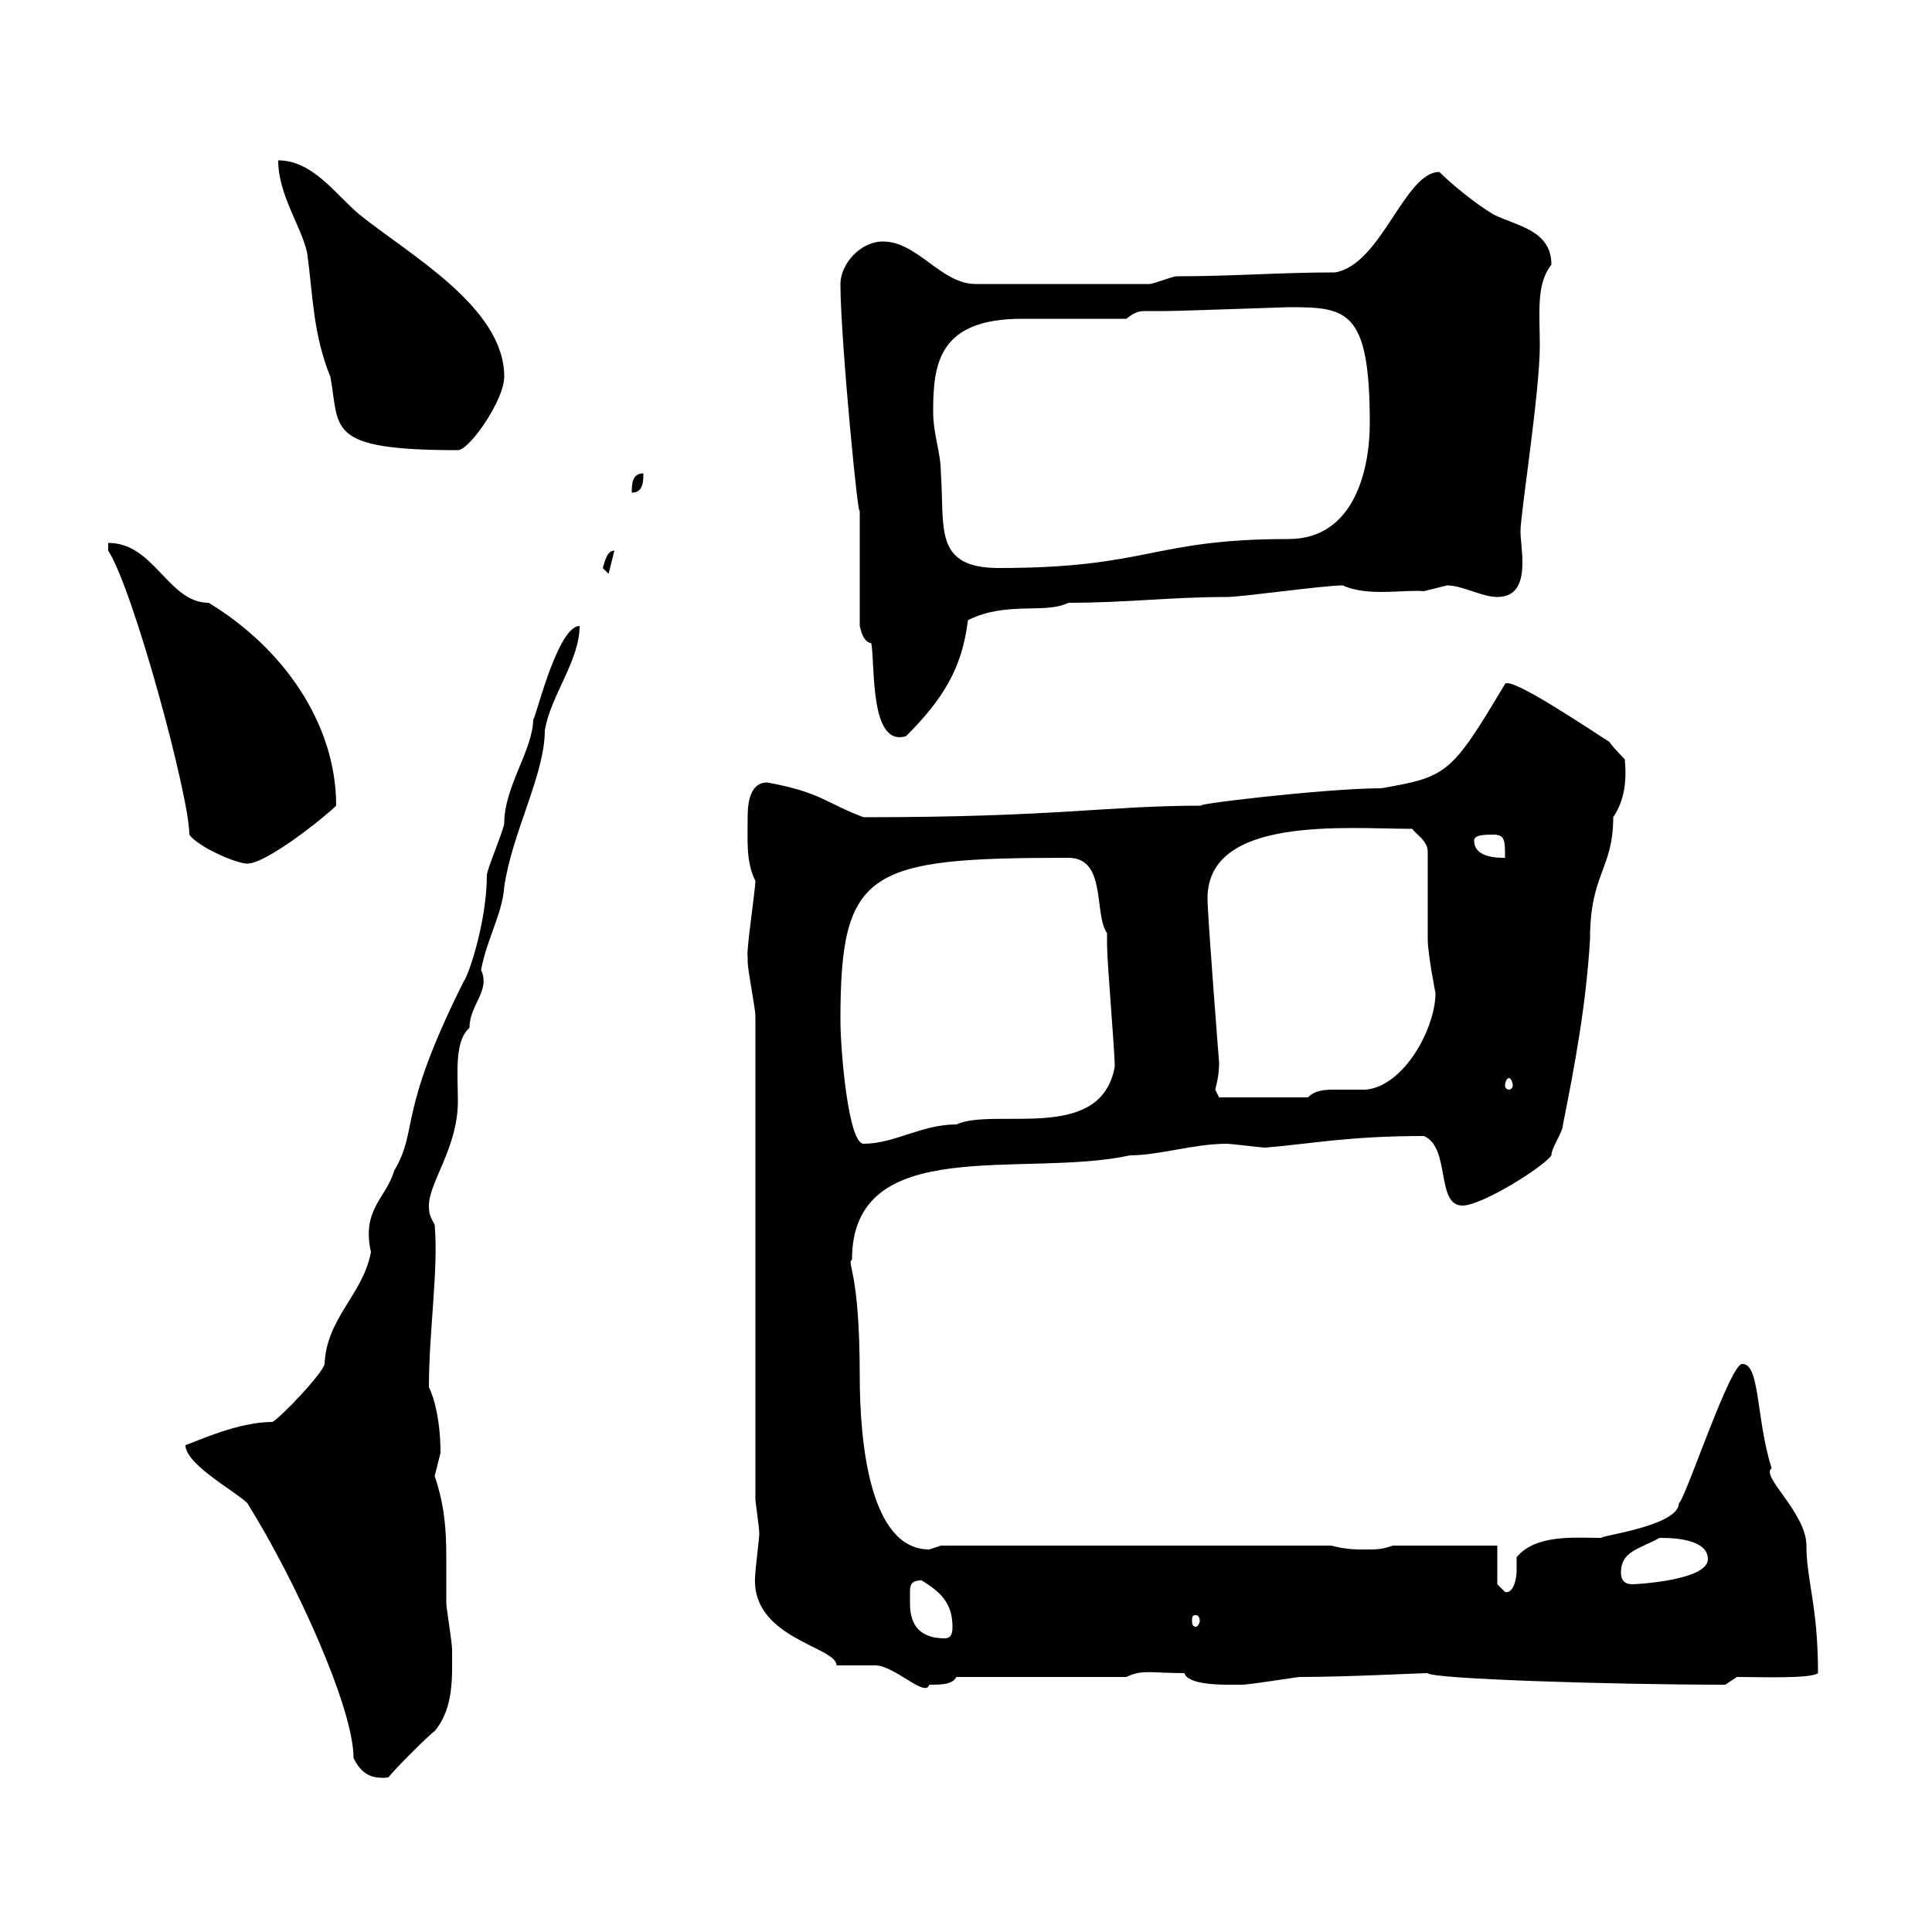 <svg xmlns="http://www.w3.org/2000/svg" xmlns:xlink="http://www.w3.org/1999/xlink" width="300" height="300"><path d="M28.80 224.40C28.80 227.40 36.60 231.60 38.40 233.40C45.90 245.40 54.90 265.20 54.90 273C56.10 275.40 57.60 276.30 60.30 276C61.20 274.80 66.60 269.40 67.50 268.80C70.50 265.20 70.20 260.40 70.20 256.20C70.20 255 69.30 249.60 69.30 249C69.30 246.30 69.30 243.90 69.30 241.80C69.30 237.30 69 233.70 67.50 229.20C67.50 229.20 68.40 225.60 68.40 225.60C68.40 220.80 67.50 217.20 66.60 215.40C66.60 206.70 68.10 197.10 67.50 190.20C66.90 189 66.60 188.70 66.60 187.20C66.60 183.60 71.10 178.20 71.10 171C71.10 166.80 70.50 161.70 72.90 159.60C72.90 156 76.20 153.90 74.70 150.60C75.60 145.80 78 141.90 78.30 137.70C79.50 129.30 84.60 120.30 84.60 113.40C85.50 108 90 102.60 90 97.20C86.40 97.20 82.80 113.10 82.80 111.60C82.80 116.40 78.30 122.10 78.30 127.80C78.30 128.70 75.60 135 75.60 135.90C75.60 142.80 72.90 151.20 72 152.40C61.50 173.40 65.10 175.20 61.20 181.80C60 186 56.10 187.80 57.60 194.40C56.40 201 50.70 204.60 50.40 211.80C50.10 213.30 43.50 220.20 42.30 220.80C36.90 220.80 30.60 223.80 28.80 224.40ZM129.90 258.60C130.50 258.60 135.30 258.60 135.90 258.60C138.90 258.60 143.70 263.70 144.30 261.60C146.10 261.60 147.90 261.60 148.50 260.40L174.90 260.40C177.30 259.20 178.80 259.80 183.90 259.80C184.50 261.60 189.30 261.60 191.10 261.60C191.10 261.60 192.90 261.60 192.90 261.60C194.10 261.60 201.30 260.40 201.90 260.40C209.10 260.40 220.50 259.80 221.70 259.80C222 260.70 250.20 261.60 267.90 261.60L269.70 260.40C273.60 260.40 281.10 260.70 282.30 259.80C282.30 249.30 280.50 245.40 280.50 240C280.50 234.90 273.30 229.20 275.10 228C272.70 220.50 273.30 211.80 270.60 211.80C268.80 211.20 261.60 233.10 260.70 233.40C260.70 237 248.10 238.50 248.70 238.80C244.50 238.80 238.50 238.20 235.50 241.80C235.50 242.10 235.50 242.70 235.50 243.90C235.50 245.40 234.90 247.50 233.70 247.20C233.70 247.20 232.50 246 232.50 246L232.50 240L216.30 240C214.50 240.60 213.90 240.60 212.10 240.60C210.30 240.60 209.10 240.60 206.70 240L146.10 240C146.10 240 144.30 240.60 144.30 240.60C135 240.60 133.50 223.80 133.50 213.60C133.50 197.10 131.40 196.20 132.30 195.60C132.30 175.80 159 183 175.50 179.40C180 179.40 185.40 177.60 190.50 177.60C191.10 177.60 195.90 178.20 196.50 178.20C203.70 177.60 209.40 176.40 221.10 176.40C225.30 178.20 222.90 187.20 227.10 187.20C230.10 187.20 239.70 181.20 240.90 179.40C240.90 178.20 242.70 175.80 242.70 174.60C244.50 165.60 246.30 156 246.90 145.80C246.90 135.60 250.50 135 250.50 126.90C252.30 124.20 252.60 121.20 252.30 117.90C252.30 117.90 250.50 116.10 249.90 115.20C246.60 113.10 234.60 105 233.70 106.20C225.30 120.30 224.70 120.60 214.50 122.40C205.80 122.40 183.30 125.10 186.90 125.10C171.60 125.10 164.40 126.90 134.10 126.90C128.40 124.80 127.50 123 119.10 121.50C116.70 121.50 116.10 124.20 116.10 126.60C116.10 130.50 115.80 133.80 117.30 136.80C117.30 138 115.80 148.20 116.10 148.50C116.10 148.50 116.10 149.40 116.10 149.40C116.10 150.60 117.30 156.60 117.30 157.80L117.30 232.80C117.30 233.40 117.90 237 117.90 238.20C117.90 238.80 117.30 243.60 117.30 244.20C116.10 254.40 129.90 255.60 129.90 258.60ZM141.30 249C141.30 248.40 141.30 247.80 141.30 247.50C141.30 246.30 141.30 245.40 143.10 245.40C146.10 247.20 147.90 249 147.90 252.60C147.90 253.20 147.90 254.40 146.70 254.40C143.10 254.40 141.30 252.60 141.30 249ZM185.70 250.80C186 250.80 186.30 251.10 186.30 251.70C186.30 252 186 252.60 185.70 252.60C185.10 252.60 185.10 252 185.10 251.70C185.10 251.10 185.10 250.80 185.70 250.80ZM251.70 244.20C251.70 240.90 254.40 240.60 257.70 238.80C259.20 238.80 265.20 238.80 265.20 242.10C265.20 245.40 254.10 246 253.50 246C252.30 246 251.70 245.40 251.70 244.20ZM130.50 158.40C130.50 135 134.70 133.20 165.90 133.20C171.90 133.20 169.80 141.90 171.90 144.90C171.90 144.90 171.90 146.70 171.90 146.70C171.90 149.40 173.10 163.20 173.10 165.60C171 177.60 154.50 171.90 148.50 174.60C143.10 174.60 138.90 177.60 134.10 177.60C131.70 177.60 130.50 162.90 130.50 158.40ZM188.70 169.20C189 168 189.30 166.80 189.30 165C189.30 165 187.50 142.20 187.50 139.50C187.50 126.60 209.10 128.70 219.30 128.70C219.90 129.60 221.70 130.50 221.70 132.30C221.70 134.10 221.70 144 221.70 145.80C221.70 148.20 222.90 154.20 222.90 154.20C222.90 159.60 218.10 168.60 212.10 169.20C210.60 169.20 209.10 169.20 207.60 169.20C205.80 169.20 204.30 169.20 203.10 170.40L189.30 170.40C189.30 170.40 188.70 169.20 188.70 169.20ZM234.30 167.40C234.60 167.40 234.90 168 234.90 168.60C234.90 168.90 234.60 169.20 234.30 169.20C234 169.20 233.70 168.90 233.70 168.60C233.70 168 234 167.40 234.30 167.40ZM29.40 129.60C30.60 131.40 36.60 134.10 38.40 134.10C41.40 134.10 50.40 126.90 52.20 125.10C52.20 112.20 43.80 100.50 32.40 93.60C26.10 93.60 24 84.30 16.80 84.30L16.80 85.50C20.70 91.50 29.40 123.60 29.40 129.60ZM228.90 130.50C228.90 129.60 230.70 129.60 231.90 129.60C233.70 129.60 233.70 130.50 233.70 133.20C232.50 133.20 228.90 133.20 228.90 130.50ZM133.50 97.20C133.80 98.40 134.10 99.60 135.30 99.90C135.90 103.20 135 116.10 140.70 114.30C146.40 108.60 149.40 103.80 150.30 96.30C156.30 93.30 162.30 95.40 165.90 93.60C174.90 93.60 181.80 92.70 190.50 92.70C192.90 92.70 205.50 90.90 208.50 90.90C212.40 92.70 218.10 91.50 221.10 91.80C221.10 91.80 224.70 90.90 224.70 90.90C227.10 90.90 230.10 92.70 232.50 92.70C235.80 92.70 236.40 90 236.40 87.30C236.40 85.50 236.10 83.70 236.10 82.50C236.10 79.80 239.10 60.90 239.10 53.70C239.10 48.60 238.50 44.10 240.90 41.10C240.90 35.70 235.50 35.10 231.90 33.30C228.90 31.50 225.30 28.50 223.50 26.70C218.10 26.70 214.50 41.10 207.30 42.30C198.60 42.30 191.70 42.90 182.70 42.90C182.10 42.90 179.10 44.10 178.50 44.10L151.50 44.10C146.10 44.10 142.50 37.50 137.10 37.50C133.50 37.50 130.50 41.10 130.50 44.10C130.50 52.80 133.50 83.40 133.50 78.90C133.50 81.90 133.50 94.50 133.50 97.20ZM93.60 88.20C93.60 88.20 94.50 89.10 94.50 89.10L95.40 85.50C94.20 85.50 93.90 87.30 93.60 88.20ZM144.90 63.90C144.90 56.40 145.80 49.50 158.70 49.50L174.90 49.50C176.40 48.30 177 48.30 178.20 48.30C178.80 48.30 180 48.30 180.90 48.30C183.30 48.30 199.50 47.70 200.10 47.70C209.10 47.70 212.70 48 212.70 65.70C212.70 72.90 210.30 83.70 200.10 83.70C178.80 83.70 178.50 88.20 155.10 88.20C144.90 88.20 146.70 81.90 146.10 73.50C146.10 70.20 144.90 67.50 144.90 63.90ZM99.90 73.50C98.10 73.50 98.10 75.30 98.10 76.50C99.90 76.50 99.90 74.70 99.90 73.50ZM43.20 24.90C43.20 30.30 46.80 35.10 47.70 39.30C48.60 45.90 48.60 51.90 51.30 58.50C52.80 66.60 50.40 69.90 71.10 69.90C72.90 69.90 78.30 62.10 78.30 58.50C78.30 47.70 63.60 39.60 55.80 33.30C52.20 30.30 48.60 24.90 43.20 24.90Z"/></svg>
